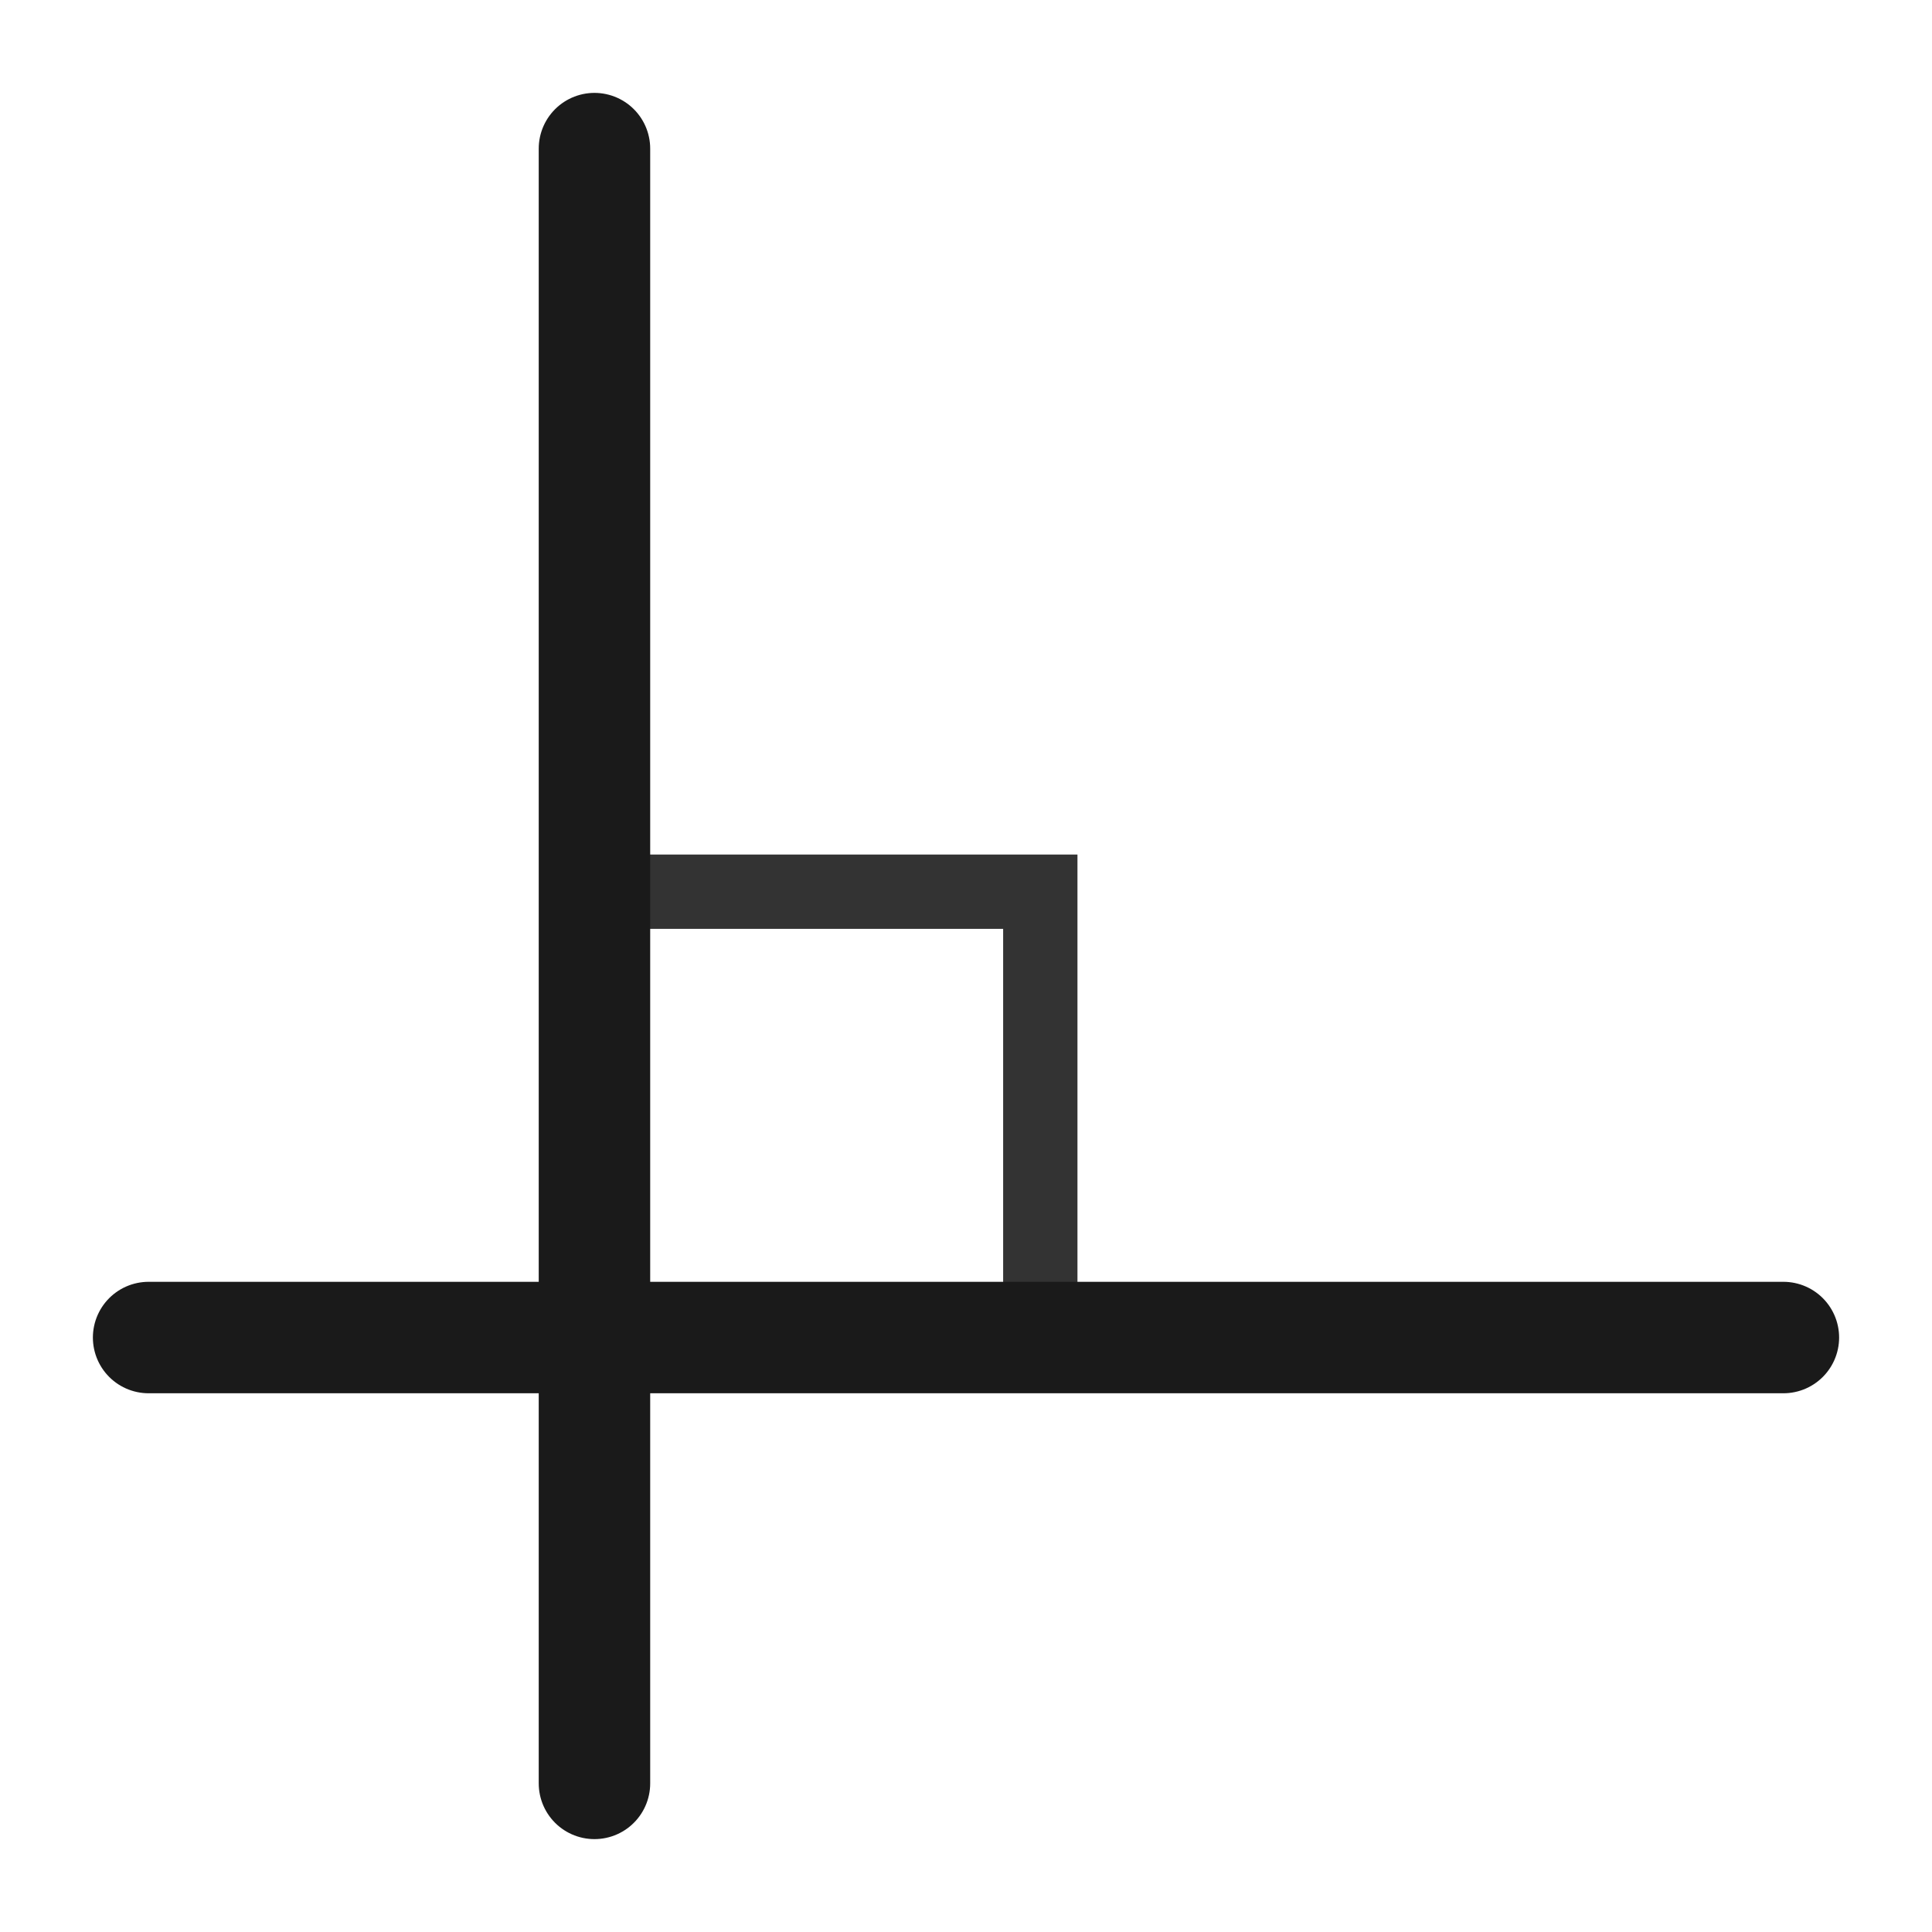 <?xml version="1.0" encoding="UTF-8" standalone="no"?>
<svg xmlns:dc="http://purl.org/dc/elements/1.1/"
   xmlns:cc="http://creativecommons.org/ns#"
   xmlns:rdf="http://www.w3.org/1999/02/22-rdf-syntax-ns#"
   xmlns:svg="http://www.w3.org/2000/svg"
   xmlns="http://www.w3.org/2000/svg"
   xmlns:sodipodi="http://sodipodi.sourceforge.net/DTD/sodipodi-0.dtd"
   xmlns:inkscape="http://www.inkscape.org/namespaces/inkscape" height="26" width="26" version="1.1" id="svg2" inkscape:version="0.48.4 r9939" sodipodi:docname="lines90.svg">
   <defs id="defs18" />
   <sodipodi:namedview pagecolor="#ffffff" bordercolor="#666666" borderopacity="1" objecttolerance="10" gridtolerance="10" guidetolerance="10" inkscape:pageopacity="0" inkscape:pageshadow="2" inkscape:window-width="1366" inkscape:window-height="744" id="namedview16" showgrid="true" inkscape:zoom="22.961538" inkscape:cx="12.956449" inkscape:cy="13" inkscape:window-x="0" inkscape:window-y="24" inkscape:window-maximized="1" inkscape:current-layer="svg2">
      <inkscape:grid type="xygrid" id="grid2997" empspacing="2" visible="true" enabled="true" snapvisiblegridlinesonly="true" />
   </sodipodi:namedview>
   <path style="fill:none;stroke:#333333;stroke-width:1;stroke-linecap:butt;stroke-linejoin:miter;stroke-opacity:1;stroke-miterlimit:4;stroke-dasharray:none" d="m 8,12 6,0 0,6" id="path3771" inkscape:connector-curvature="0" />
   <path style="fill:#666666;stroke:#1a1a1a;stroke-width:1.5;stroke-linecap:round;stroke-linejoin:miter;stroke-miterlimit:4;stroke-opacity:1;stroke-dasharray:none" d="M 8,2 8,24" id="path2999" inkscape:connector-curvature="0" />
   <path inkscape:connector-curvature="0" id="path3769" d="M 24,18 2,18" style="fill:#666666;stroke:#1a1a1a;stroke-width:1.5;stroke-linecap:round;stroke-linejoin:miter;stroke-miterlimit:4;stroke-opacity:1;stroke-dasharray:none" />
</svg>
